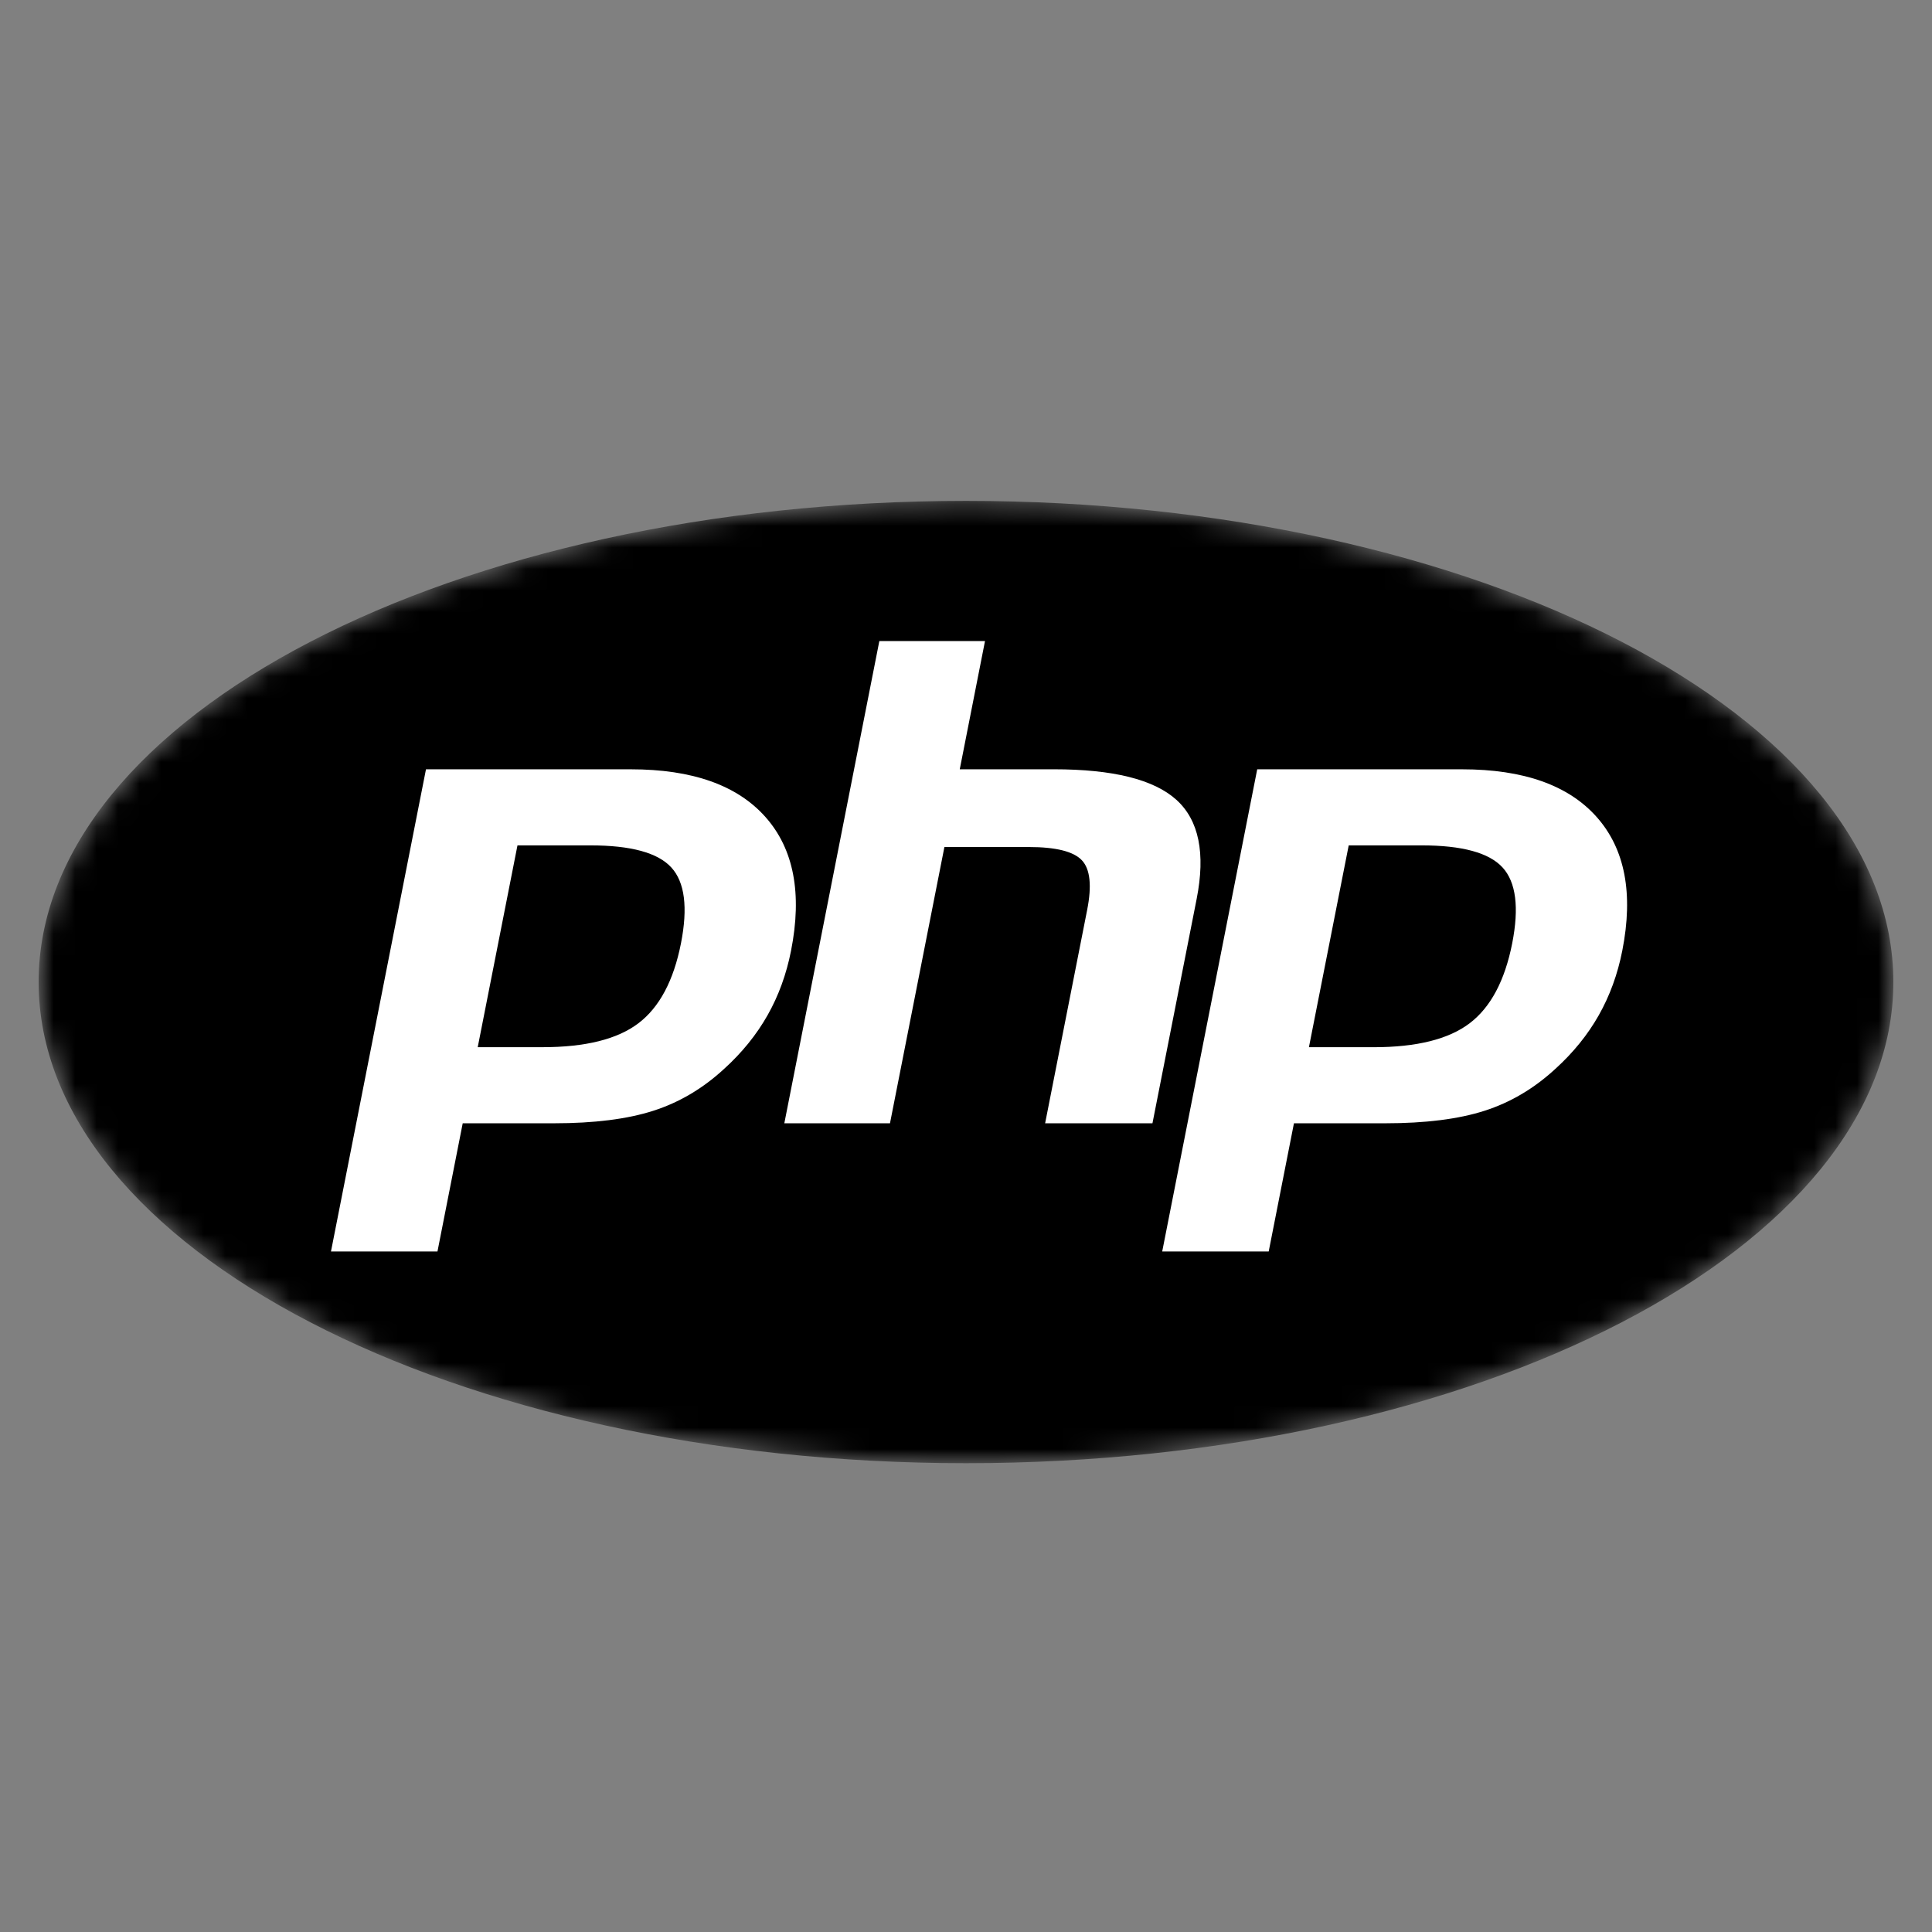 <svg xmlns="http://www.w3.org/2000/svg" width="90" height="90" viewBox="0 0 90 90" fill="none"><rect x="0" y="0" width="90" height="90" fill="#808080" stroke="none"/><mask id="mask0_182_655" style="mask-type:luminance" maskUnits="userSpaceOnUse" x="1" y="23" width="88" height="46"><path d="M1.8 45.747C1.8 58.127 21.142 68.162 45 68.162C68.858 68.162 88.2 58.127 88.2 45.747C88.2 33.368 68.858 23.333 45 23.333C21.142 23.333 1.8 33.368 1.8 45.747Z" fill="white"></path></mask><g mask="url(#mask0_182_655)"><path d="M1.8 45.747C1.8 58.127 21.142 68.162 45 68.162C68.858 68.162 88.2 58.127 88.2 45.747C88.2 33.368 68.858 23.333 45 23.333C21.142 23.333 1.8 33.368 1.8 45.747Z" fill="black"></path></g><mask id="mask1_182_655" style="mask-type:luminance" maskUnits="userSpaceOnUse" x="0" y="20" width="90" height="51"><path d="M0 20.78H90V70.714H0V20.78Z" fill="white"></path></mask><g mask="url(#mask1_182_655)"><path d="M45 66.498C67.927 66.498 86.513 57.208 86.513 45.747C86.513 34.287 67.927 24.997 45 24.997C22.073 24.997 3.488 34.287 3.488 45.747C3.488 57.208 22.073 66.498 45 66.498Z" fill="black"></path></g><mask id="mask2_182_655" style="mask-type:luminance" maskUnits="userSpaceOnUse" x="0" y="20" width="90" height="51"><path d="M0 20.78H90V70.714H0V20.78Z" fill="white"></path></mask><g mask="url(#mask2_182_655)"><path d="M25.271 48.32C27.156 48.32 28.563 47.977 29.454 47.301C30.335 46.632 30.943 45.473 31.262 43.856C31.559 42.345 31.446 41.29 30.925 40.72C30.393 40.139 29.242 39.844 27.505 39.844H24.492L22.822 48.32H25.271L25.271 48.32ZM15.417 58.761C15.277 58.761 15.144 58.7 15.056 58.593C15.012 58.541 14.98 58.479 14.963 58.413C14.946 58.347 14.944 58.278 14.957 58.211L19.383 35.748C19.404 35.643 19.461 35.548 19.545 35.48C19.629 35.412 19.735 35.374 19.843 35.374H29.383C32.381 35.374 34.613 36.176 36.016 37.761C37.426 39.353 37.861 41.579 37.31 44.376C37.085 45.515 36.699 46.574 36.163 47.521C35.625 48.47 34.915 49.348 34.052 50.131C33.018 51.085 31.848 51.777 30.578 52.184C29.327 52.586 27.721 52.79 25.804 52.79H21.942L20.838 58.388C20.818 58.493 20.761 58.588 20.677 58.656C20.593 58.724 20.487 58.762 20.378 58.762H15.417V58.761Z" fill="white"></path><path d="M24.879 40.306H27.505C29.602 40.306 30.33 40.76 30.578 41.03C30.988 41.479 31.066 42.426 30.802 43.769C30.506 45.271 29.956 46.337 29.168 46.935C28.361 47.547 27.05 47.858 25.271 47.858H23.39L24.879 40.306ZM29.383 34.912H19.844C19.626 34.912 19.415 34.986 19.247 35.123C19.079 35.26 18.965 35.449 18.923 35.66L14.497 58.123C14.471 58.257 14.475 58.395 14.509 58.527C14.543 58.659 14.606 58.782 14.694 58.887C14.782 58.993 14.893 59.077 15.018 59.136C15.143 59.194 15.279 59.224 15.417 59.224H20.378C20.596 59.224 20.807 59.149 20.975 59.013C21.142 58.876 21.257 58.686 21.299 58.476L22.328 53.252H25.805C27.77 53.252 29.425 53.041 30.723 52.624C32.058 52.196 33.286 51.471 34.372 50.468C35.271 49.653 36.013 48.737 36.572 47.747C37.132 46.757 37.536 45.652 37.77 44.464C38.351 41.52 37.879 39.162 36.369 37.457C34.873 35.768 32.523 34.912 29.384 34.912M22.253 48.782H25.271C27.271 48.782 28.761 48.411 29.74 47.668C30.719 46.924 31.379 45.683 31.722 43.945C32.05 42.275 31.901 41.097 31.274 40.411C30.647 39.724 29.39 39.381 27.505 39.381H24.106L22.254 48.782M29.384 35.837C32.254 35.837 34.347 36.579 35.663 38.065C36.979 39.551 37.375 41.625 36.85 44.288C36.634 45.384 36.269 46.387 35.754 47.296C35.239 48.205 34.566 49.036 33.735 49.79C32.744 50.705 31.644 51.356 30.433 51.744C29.222 52.133 27.68 52.327 25.805 52.327H21.555L20.379 58.299H15.418L19.844 35.837H29.383" fill="black"></path><path d="M48.685 52.789C48.545 52.789 48.412 52.728 48.323 52.621C48.234 52.514 48.198 52.374 48.225 52.239L50.183 42.3C50.369 41.355 50.323 40.676 50.053 40.39C49.888 40.214 49.393 39.92 47.927 39.92H44.38L41.918 52.415C41.898 52.52 41.84 52.615 41.756 52.684C41.672 52.752 41.567 52.789 41.458 52.789H36.536C36.467 52.789 36.399 52.774 36.336 52.745C36.274 52.716 36.219 52.674 36.175 52.621C36.131 52.568 36.099 52.507 36.082 52.441C36.065 52.375 36.063 52.306 36.076 52.239L40.502 29.776C40.523 29.671 40.581 29.576 40.664 29.508C40.748 29.439 40.854 29.402 40.963 29.402H45.885C45.954 29.402 46.022 29.417 46.084 29.446C46.147 29.475 46.202 29.518 46.246 29.57C46.29 29.623 46.322 29.685 46.339 29.751C46.356 29.817 46.358 29.886 46.345 29.953L45.276 35.374H49.093C51.999 35.374 53.971 35.88 55.119 36.92C56.291 37.981 56.654 39.677 56.205 41.962L54.145 52.415C54.124 52.521 54.067 52.616 53.983 52.684C53.899 52.752 53.794 52.79 53.685 52.79H48.685L48.685 52.789Z" fill="white"></path><path d="M45.885 28.94H40.963C40.745 28.94 40.535 29.014 40.367 29.151C40.199 29.288 40.084 29.477 40.043 29.688L35.616 52.151C35.59 52.285 35.594 52.422 35.628 52.555C35.662 52.687 35.725 52.81 35.813 52.915C35.901 53.02 36.012 53.105 36.137 53.163C36.262 53.221 36.398 53.252 36.537 53.252H41.459C41.676 53.252 41.887 53.177 42.055 53.04C42.223 52.904 42.337 52.714 42.379 52.503L44.767 40.383H47.928C49.391 40.383 49.698 40.691 49.71 40.704C49.799 40.798 49.916 41.234 49.723 42.212L47.765 52.151C47.739 52.285 47.743 52.422 47.777 52.555C47.811 52.687 47.874 52.81 47.962 52.915C48.05 53.02 48.16 53.105 48.285 53.163C48.411 53.221 48.547 53.252 48.685 53.252H53.685C53.903 53.252 54.114 53.177 54.282 53.04C54.45 52.904 54.564 52.714 54.606 52.503L56.665 42.05C57.148 39.597 56.735 37.756 55.437 36.579C54.198 35.457 52.123 34.912 49.093 34.912H45.846L46.806 30.041C46.832 29.907 46.828 29.769 46.794 29.637C46.76 29.505 46.697 29.381 46.609 29.276C46.521 29.171 46.41 29.086 46.285 29.028C46.16 28.97 46.023 28.94 45.885 28.94M45.885 29.864L44.709 35.836H49.093C51.852 35.836 53.755 36.311 54.803 37.26C55.85 38.209 56.164 39.748 55.745 41.874L53.686 52.327H48.686L50.644 42.388C50.867 41.258 50.785 40.486 50.398 40.075C50.011 39.664 49.187 39.458 47.928 39.458H43.994L41.459 52.327H36.537L40.963 29.864H45.885" fill="black"></path><path d="M63.992 48.32C65.877 48.32 67.284 47.977 68.174 47.301C69.055 46.632 69.664 45.474 69.983 43.856C70.28 42.345 70.167 41.29 69.646 40.72C69.114 40.139 67.963 39.844 66.225 39.844H63.213L61.542 48.32H63.991L63.992 48.32ZM54.138 58.761C53.998 58.761 53.865 58.7 53.777 58.593C53.733 58.541 53.701 58.479 53.684 58.413C53.667 58.347 53.665 58.278 53.678 58.211L58.104 35.748C58.125 35.643 58.182 35.548 58.266 35.48C58.35 35.412 58.456 35.374 58.565 35.374H68.104C71.103 35.374 73.334 36.176 74.737 37.761C76.147 39.353 76.582 41.579 76.031 44.376C75.806 45.515 75.42 46.574 74.884 47.521C74.346 48.47 73.636 49.348 72.773 50.131C71.739 51.085 70.569 51.777 69.298 52.184C68.048 52.586 66.442 52.79 64.525 52.79H60.662L59.559 58.388C59.538 58.493 59.481 58.588 59.397 58.656C59.313 58.724 59.208 58.762 59.099 58.762H54.138L54.138 58.761Z" fill="white"></path><path d="M63.6 40.306H66.227C68.323 40.306 69.052 40.76 69.3 41.03C69.71 41.479 69.788 42.426 69.524 43.768C69.227 45.271 68.677 46.337 67.89 46.935C67.083 47.547 65.772 47.858 63.993 47.858H62.113L63.6 40.306ZM68.105 34.912H58.565C58.348 34.912 58.137 34.987 57.969 35.123C57.801 35.26 57.687 35.45 57.645 35.66L53.219 58.123C53.193 58.257 53.197 58.395 53.231 58.527C53.265 58.659 53.328 58.782 53.416 58.888C53.504 58.993 53.614 59.077 53.739 59.136C53.864 59.194 54.001 59.224 54.139 59.224H59.1C59.318 59.224 59.529 59.149 59.697 59.013C59.864 58.876 59.979 58.686 60.02 58.476L61.05 53.252H64.526C66.492 53.252 68.147 53.041 69.445 52.624C70.779 52.196 72.007 51.471 73.094 50.468C73.993 49.653 74.733 48.737 75.294 47.747C75.855 46.757 76.258 45.652 76.492 44.464C77.073 41.52 76.601 39.162 75.091 37.457C73.595 35.768 71.245 34.912 68.105 34.912M60.975 48.783H63.993C65.993 48.783 67.483 48.411 68.462 47.668C69.44 46.924 70.101 45.683 70.444 43.945C70.772 42.275 70.623 41.097 69.996 40.411C69.368 39.724 68.111 39.381 66.227 39.381H62.828L60.975 48.782M68.106 35.837C70.975 35.837 73.069 36.58 74.385 38.065C75.701 39.551 76.097 41.625 75.572 44.288C75.356 45.385 74.99 46.387 74.476 47.296C73.961 48.205 73.288 49.036 72.457 49.79C71.466 50.705 70.366 51.356 69.155 51.744C67.944 52.133 66.402 52.327 64.527 52.327H60.277L59.101 58.299H54.14L58.566 35.837H68.106" fill="black"></path></g></svg>